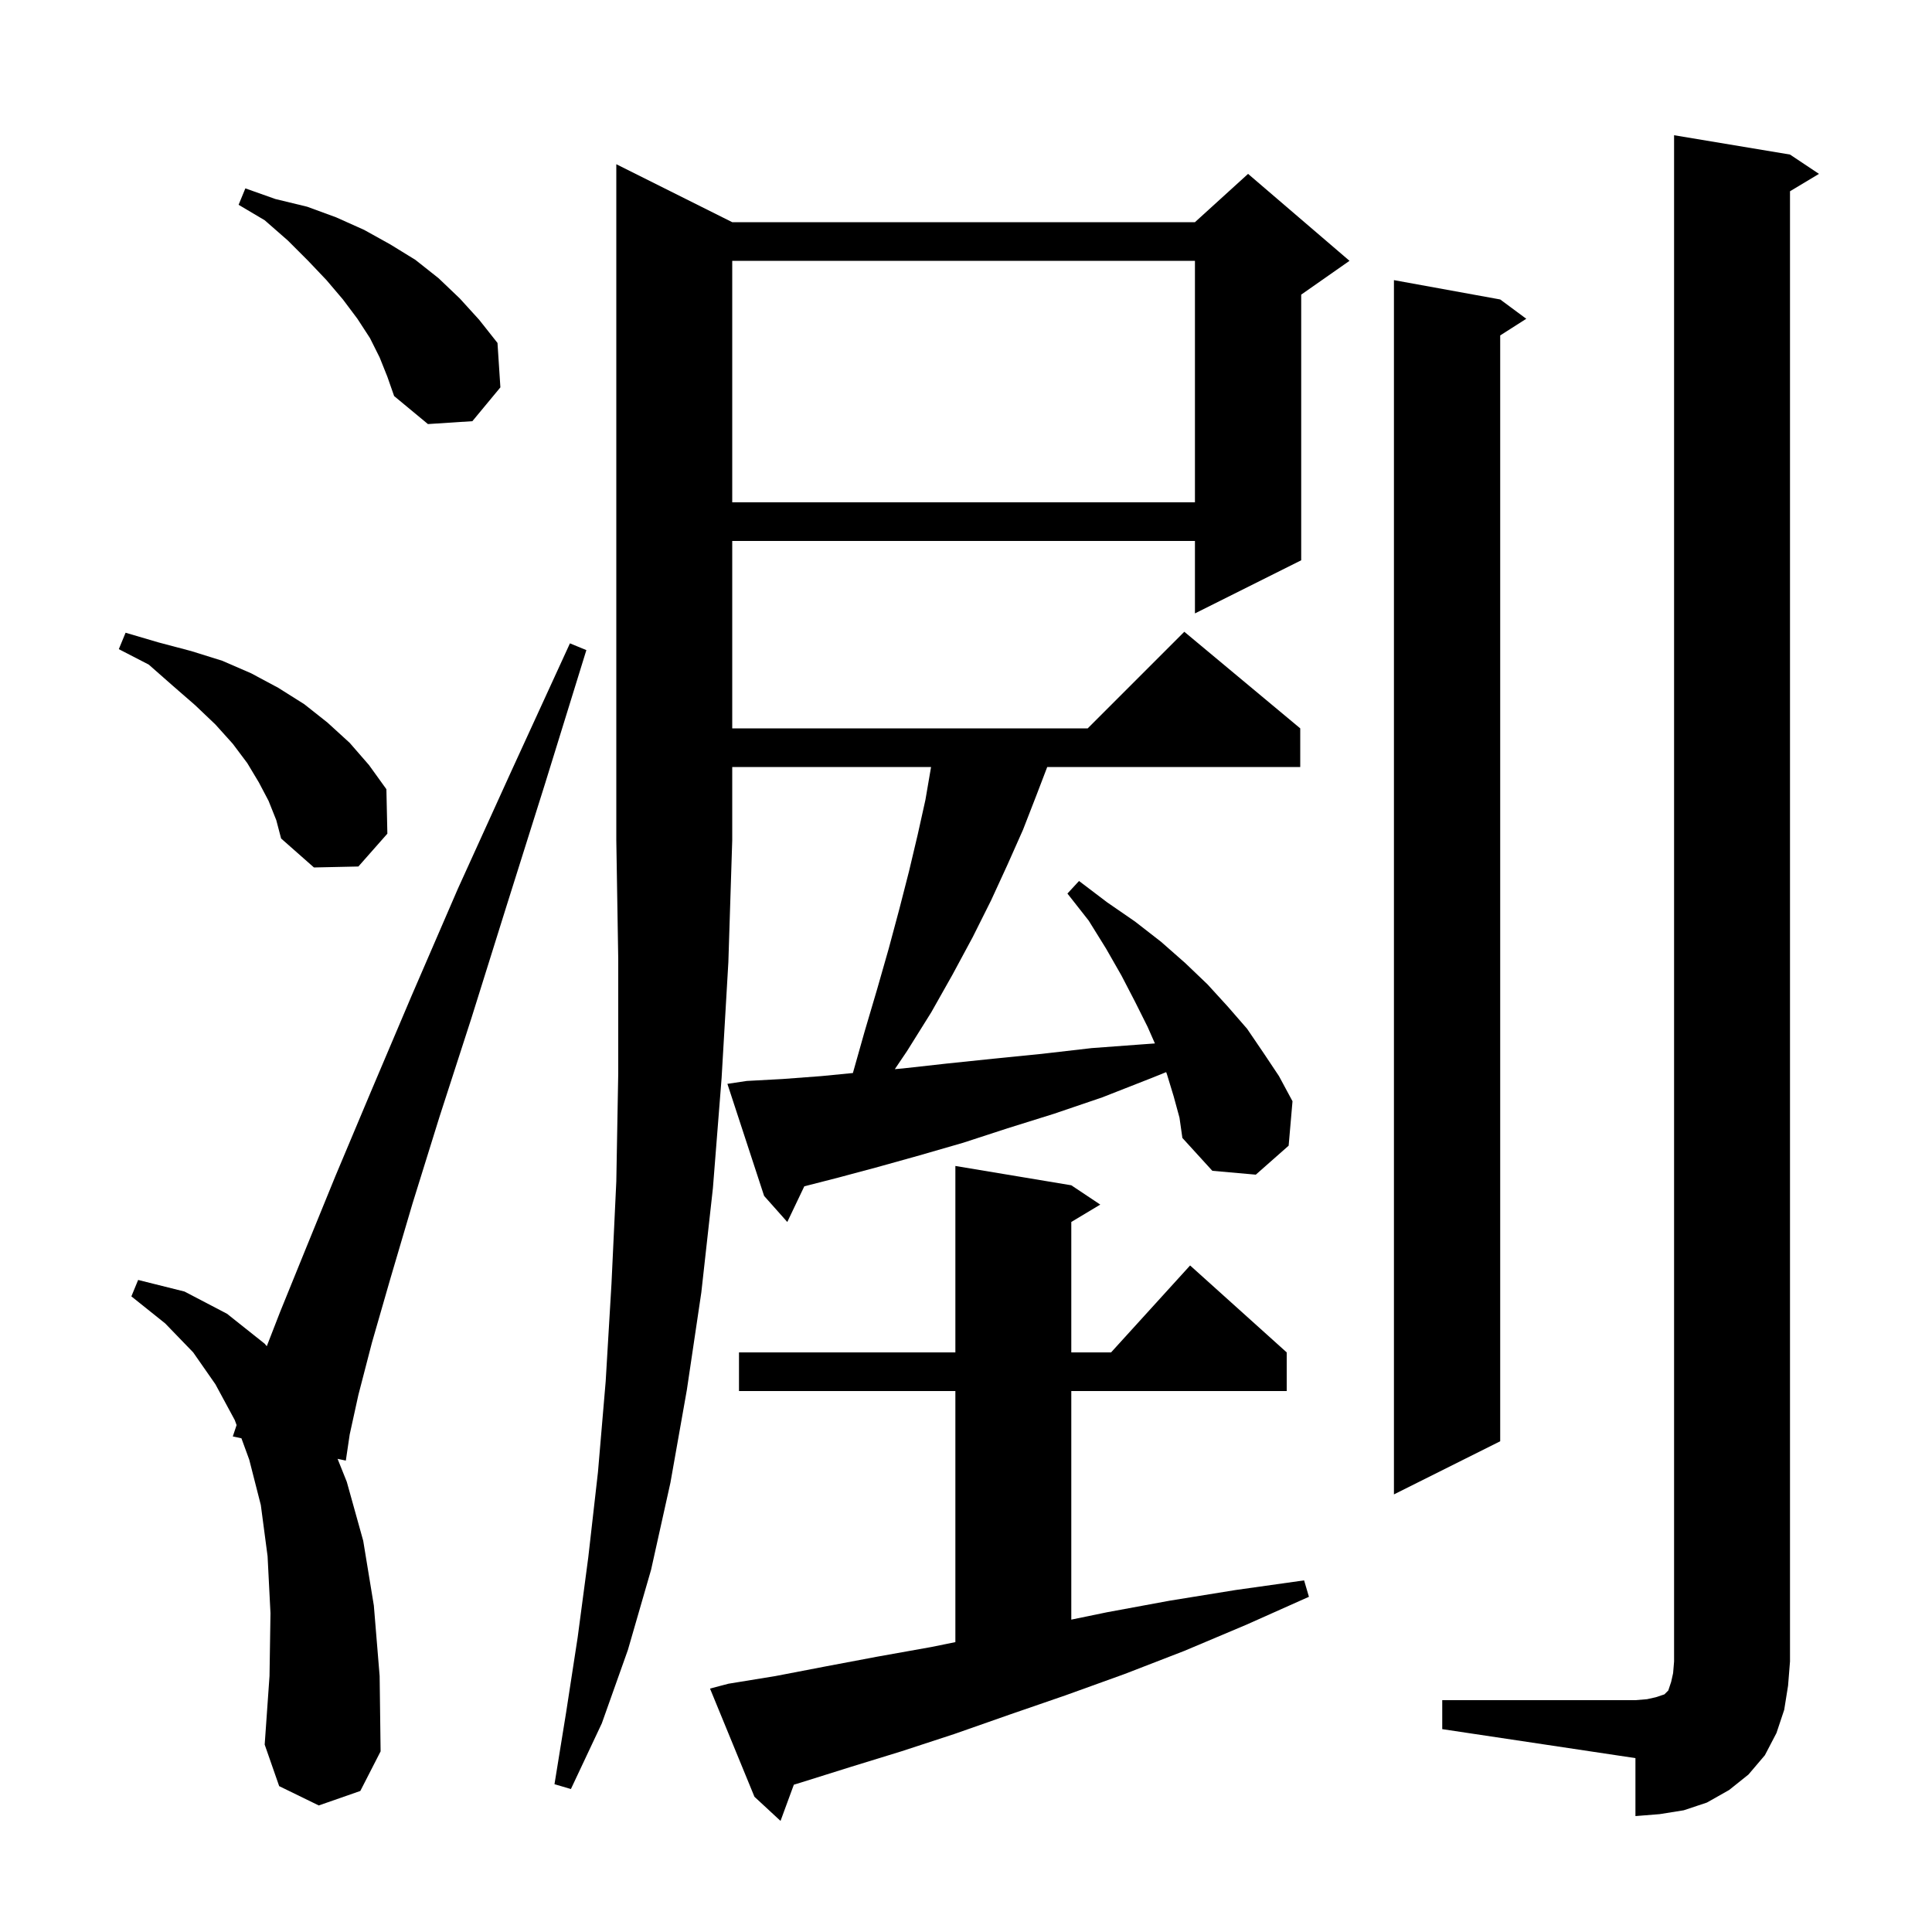 <svg xmlns="http://www.w3.org/2000/svg" xmlns:xlink="http://www.w3.org/1999/xlink" version="1.1" baseProfile="full" viewBox="0 0 200 200" width="200" height="200"><g fill="currentColor"><path d="M 75.4 174.3 L 80.3 173.5 L 85.5 172.5 L 90.8 171.5 L 96.4 170.5 L 98.9 169.992 L 98.9 144.0 L 76.5 144.0 L 76.5 140.0 L 98.9 140.0 L 98.9 120.7 L 110.9 122.7 L 113.9 124.7 L 110.9 126.5 L 110.9 140.0 L 115.018 140.0 L 123.2 131.0 L 133.2 140.0 L 133.2 144.0 L 110.9 144.0 L 110.9 167.663 L 114.6 166.9 L 121.1 165.7 L 127.9 164.6 L 135.0 163.6 L 135.5 165.3 L 129.0 168.2 L 122.6 170.9 L 116.4 173.3 L 110.3 175.5 L 104.5 177.5 L 98.8 179.5 L 93.3 181.3 L 88.1 182.9 L 83.0 184.5 L 82.178 184.752 L 80.8 188.5 L 78.1 186.0 L 73.5 174.8 Z M 149.3 176.0 L 169.3 176.0 L 170.5 175.9 L 171.4 175.7 L 172.3 175.4 L 172.7 175.0 L 173.0 174.1 L 173.2 173.2 L 173.3 172.0 L 173.3 14.0 L 185.3 16.0 L 188.3 18.0 L 185.3 19.8 L 185.3 172.0 L 185.1 174.5 L 184.7 177.0 L 183.9 179.4 L 182.7 181.7 L 181.0 183.7 L 179.0 185.3 L 176.7 186.6 L 174.3 187.4 L 171.8 187.8 L 169.3 188.0 L 169.3 182.0 L 149.3 179.0 Z M 75.8 23.0 L 123.7 23.0 L 129.2 18.0 L 139.7 27.0 L 134.7 30.5 L 134.7 58.0 L 123.7 63.5 L 123.7 56.0 L 75.8 56.0 L 75.8 75.4 L 112.6 75.4 L 122.6 65.4 L 134.6 75.4 L 134.6 79.4 L 108.409 79.4 L 107.3 82.3 L 105.9 85.9 L 104.3 89.5 L 102.6 93.2 L 100.7 97.0 L 98.6 100.9 L 96.4 104.8 L 93.9 108.8 L 92.632 110.679 L 93.5 110.6 L 98.0 110.1 L 102.8 109.6 L 107.8 109.1 L 113.0 108.5 L 118.4 108.1 L 119.556 108.017 L 118.8 106.3 L 117.5 103.7 L 116.1 101.0 L 114.5 98.2 L 112.7 95.3 L 110.5 92.5 L 111.7 91.2 L 114.6 93.4 L 117.5 95.4 L 120.2 97.5 L 122.7 99.7 L 125.0 101.9 L 127.1 104.2 L 129.1 106.5 L 130.8 109.0 L 132.4 111.4 L 133.8 114.0 L 133.4 118.6 L 130.0 121.6 L 125.5 121.2 L 122.4 117.8 L 122.1 115.7 L 121.5 113.5 L 120.8 111.2 L 120.72 110.986 L 119.2 111.6 L 114.1 113.6 L 109.1 115.3 L 104.3 116.8 L 99.7 118.3 L 95.2 119.6 L 90.9 120.8 L 86.8 121.9 L 83.261 122.807 L 81.5 126.5 L 79.1 123.8 L 75.3 112.2 L 77.3 111.9 L 81.0 111.7 L 85.0 111.4 L 88.291 111.079 L 89.5 106.8 L 90.8 102.4 L 92.0 98.2 L 93.1 94.1 L 94.1 90.2 L 95.0 86.4 L 95.8 82.8 L 96.383 79.4 L 75.8 79.4 L 75.8 87.0 L 75.4 99.6 L 74.7 111.6 L 73.8 123.0 L 72.6 133.8 L 71.1 143.9 L 69.4 153.5 L 67.4 162.5 L 65.0 170.8 L 62.3 178.4 L 59.1 185.2 L 57.4 184.7 L 58.6 177.3 L 59.8 169.5 L 60.9 161.2 L 61.9 152.4 L 62.7 143.0 L 63.3 132.9 L 63.8 122.3 L 64.0 111.1 L 64.0 99.3 L 63.8 87.0 L 63.8 17.0 Z M 33.0 186.9 L 28.9 184.9 L 27.4 180.6 L 27.9 173.5 L 28.0 167.0 L 27.7 161.1 L 27.0 155.8 L 25.8 151.1 L 24.992 148.891 L 24.1 148.7 L 24.492 147.524 L 24.3 147.0 L 22.3 143.3 L 20.0 140.0 L 17.1 137.0 L 13.6 134.2 L 14.3 132.5 L 19.1 133.7 L 23.5 136.0 L 27.4 139.1 L 27.616 139.36 L 29.0 135.8 L 31.6 129.4 L 34.7 121.8 L 38.4 113.0 L 42.6 103.1 L 47.4 92.0 L 52.9 79.9 L 59.0 66.6 L 60.7 67.3 L 56.4 81.2 L 52.4 93.9 L 48.8 105.4 L 45.5 115.6 L 42.7 124.6 L 40.4 132.4 L 38.5 139.0 L 37.1 144.4 L 36.2 148.5 L 35.8 151.2 L 34.947 151.018 L 35.9 153.4 L 37.6 159.5 L 38.7 166.2 L 39.3 173.5 L 39.4 181.3 L 37.3 185.4 Z M 155.3 31.0 L 158.0 33.0 L 155.3 34.723 L 155.3 149.2 L 144.3 154.7 L 144.3 29.0 Z M 27.8 82.9 L 26.8 81.0 L 25.6 79.0 L 24.1 77.0 L 22.3 75.0 L 20.2 73.0 L 17.9 71.0 L 15.4 68.8 L 12.3 67.2 L 13.0 65.5 L 16.4 66.5 L 19.8 67.4 L 23.0 68.4 L 26.0 69.7 L 28.8 71.2 L 31.5 72.9 L 33.9 74.8 L 36.2 76.9 L 38.2 79.2 L 40.0 81.7 L 40.1 86.3 L 37.1 89.7 L 32.5 89.8 L 29.1 86.8 L 28.6 84.9 Z M 75.8 27.0 L 75.8 52.0 L 123.7 52.0 L 123.7 27.0 Z M 39.3 37.0 L 38.3 35.0 L 37.0 33.0 L 35.5 31.0 L 33.8 29.0 L 31.9 27.0 L 29.8 24.9 L 27.4 22.8 L 24.7 21.2 L 25.4 19.5 L 28.5 20.6 L 31.8 21.4 L 34.8 22.5 L 37.7 23.8 L 40.4 25.3 L 43.0 26.9 L 45.4 28.8 L 47.6 30.9 L 49.6 33.1 L 51.5 35.5 L 51.8 40.1 L 48.9 43.6 L 44.3 43.9 L 40.8 41.0 L 40.1 39.0 Z "/></g></svg>